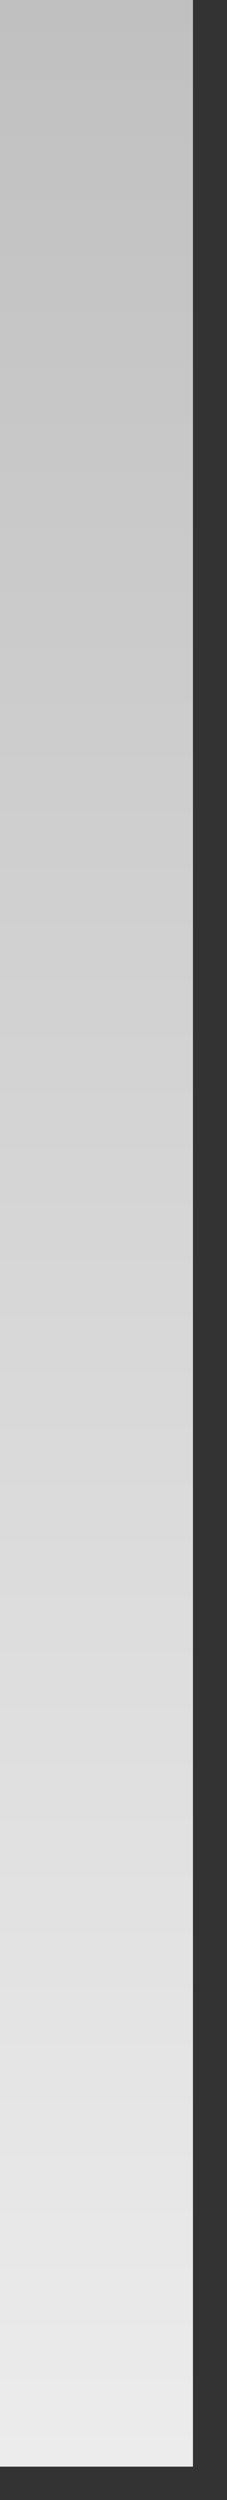 <?xml version="1.0" encoding="utf-8"?>
<svg xmlns="http://www.w3.org/2000/svg" fill="none" height="100%" overflow="visible" preserveAspectRatio="none" style="display: block;" viewBox="0 0 4 44" width="100%">
<rect x="0" y="0" width="4" height="44" fill="#333333" stroke="none"/>
<path d="M0 43.413V0H3.4V43.413H0Z" fill="url(#paint0_linear_0_3841)" id="Vector 1038"/>
<defs>
<linearGradient gradientUnits="userSpaceOnUse" id="paint0_linear_0_3841" x1="1.7" x2="1.7" y1="0" y2="43.413">
<stop stop-color="#C0C0C0"/>
<stop offset="1" stop-color="#ECECED"/>
</linearGradient>
</defs>
</svg>